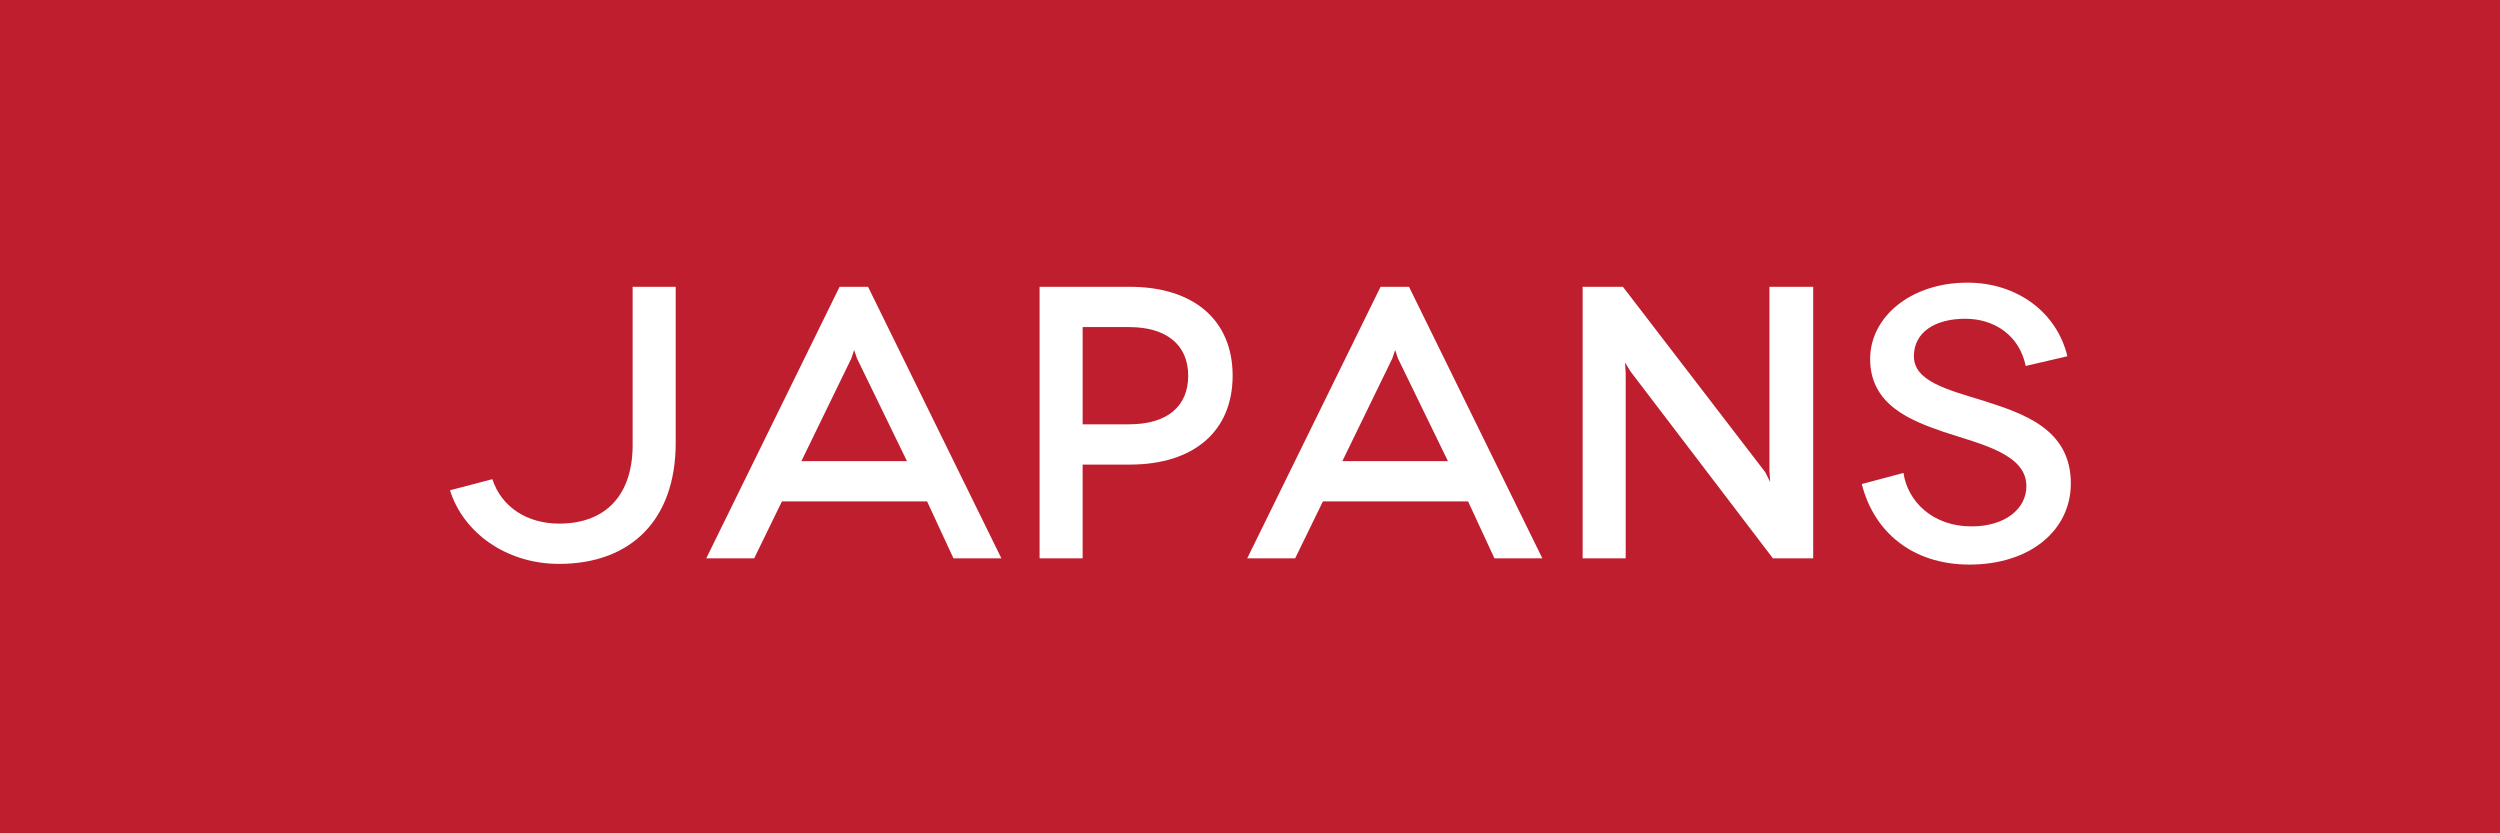 <?xml version="1.0" encoding="utf-8"?>
<!-- Generator: Adobe Illustrator 27.6.1, SVG Export Plug-In . SVG Version: 6.00 Build 0)  -->
<svg version="1.1" id="Layer_1" xmlns="http://www.w3.org/2000/svg" xmlns:xlink="http://www.w3.org/1999/xlink" x="0px" y="0px"
	 viewBox="0 0 360 120" style="enable-background:new 0 0 360 120;" xml:space="preserve">
<rect x="0" y="0" width="360" height="120" fill="#333333" stroke="none"/>
<style type="text/css">
	.st0{display:none;}
	.st1{display:inline;fill:#84C441;}
	.st2{display:inline;enable-background:new    ;}
	.st3{fill:#FFFFFF;}
	.st4{display:inline;fill:#BE1E2D;}
	.st5{fill:#84C441;}
	.st6{enable-background:new    ;}
	.st7{fill:#BE1E2D;}
</style>
<g id="Layer_1_00000103266476960299512680000012007665787029207729_" class="st0">
	<rect x="-500" y="38.5" class="st1" width="120" height="41.3"/>
	<g class="st2">
		<path class="st3" d="M-480.1,64.2h-6.6l-1.1,2.2h-2.9l6.4-13.3h1.8l6.4,13.3h-2.9L-480.1,64.2z M-481.2,61.7l-2-4.2l-0.2-0.5
			l-0.2,0.5l-2,4.2H-481.2z"/>
		<path class="st3" d="M-466.9,66.5l-2.8-4.5c0,0-0.1,0-0.1,0h-2v4.5h-2.6V53.2h4.7c3.3,0,5.2,1.7,5.2,4.4c0,1.8-0.9,3.2-2.5,3.9
			l3.1,5H-466.9z M-471.8,59.4h2.4c1.5,0,2.1-0.9,2.1-1.9c0-1-0.7-1.9-2.1-1.9h-2.4V59.4z"/>
		<path class="st3" d="M-452.6,64.2h-6.6l-1.1,2.2h-2.9l6.4-13.3h1.8l6.4,13.3h-2.9L-452.6,64.2z M-453.8,61.7l-2-4.2l-0.2-0.5
			l-0.2,0.5l-2,4.2H-453.8z"/>
		<path class="st3" d="M-441.4,53.2c2.4,0,4,1.5,4,3.4c0,1.3-0.9,2.4-1.7,2.7c1.3,0.3,2.5,1.7,2.5,3.2c0,2.2-1.5,4-4.6,4h-5.6V53.2
			H-441.4z M-442,58.4c1.1,0,1.8-0.6,1.8-1.5s-0.8-1.5-1.8-1.5h-2.3v3H-442z M-441.6,64.3c1.3,0,2.1-0.7,2.1-1.9
			c0-1.1-0.9-1.9-2.1-1.9h-2.7v3.7H-441.6z"/>
		<path class="st3" d="M-434.5,66.5V53.2h2.6v13.3H-434.5z"/>
		<path class="st3" d="M-421.9,57.2c-0.3-1.3-1.4-2-2.6-2c-1.2,0-2.1,0.5-2.1,1.4c0,1,1.5,1.4,3.2,2c1.9,0.7,4.2,1.5,4.2,4.1
			c0,2.4-2.1,4.1-5.1,4.1c-2.8,0-4.7-1.6-5.4-4l2.6-0.7c0.3,1.2,1.4,2.3,3,2.3c1.3,0,2.1-0.7,2.1-1.5c0-1.3-1.9-1.7-3.8-2.4
			c-1.6-0.6-3.5-1.4-3.5-3.7c0-2.1,2.1-3.8,4.9-3.8c2.5,0,4.5,1.5,5,3.6L-421.9,57.2z"/>
		<path class="st3" d="M-407.7,57.1c-0.7-1-2-1.6-3.3-1.6c-2.5,0-4.1,1.8-4.1,4.3c0,2.6,1.8,4.3,4.1,4.3c1.5,0,2.9-0.8,3.6-2
			l2.7,0.7c-1.1,2.4-3.5,3.9-6.2,3.9c-3.8,0-6.9-2.9-6.9-6.9c0-4,3.1-6.9,6.9-6.9c2.6,0,4.9,1.4,6,3.5L-407.7,57.1z"/>
		<path class="st3" d="M-391.7,53.2v13.3h-2.7V61h-5.7v5.5h-2.6V53.2h2.6v5.3h5.7v-5.3H-391.7z"/>
	</g>
	<rect x="-1.2" y="-1" class="st4" width="362" height="123.6"/>
	<g class="st2">
		<path class="st3" d="M88.3,52.9c-2.1-3-6-4.8-9.8-4.8c-7.3,0-12.2,5.3-12.2,12.7c0,7.7,5.2,12.6,12.2,12.6c4.5,0,8.6-2.3,10.6-5.8
			l7.8,2.1c-3.2,6.9-10.2,11.5-18.4,11.5c-11.2,0-20.3-8.6-20.3-20.4c0-11.8,9.1-20.4,20.3-20.4c7.7,0,14.3,4.1,17.8,10.3L88.3,52.9
			z"/>
		<path class="st3" d="M135.5,41.3v39.1h-7.8V64.2h-16.9v16.2H103V41.3h7.8v15.7h16.9V41.3H135.5z"/>
		<path class="st3" d="M144.7,80.4V41.3h7.8v39.1H144.7z"/>
		<path class="st3" d="M196.1,41.3v39.1h-7.3l-18.3-23.9l-0.8-1.3l0.1,1.5v23.8H162V41.3h7.3l18.3,23.6l0.8,1.4l-0.1-1.5V41.3H196.1
			z"/>
		<path class="st3" d="M233.2,73.1v7.3h-28V41.3h27.7v7.3H213v8.3h15.8v7H213v9.2H233.2z"/>
		<path class="st3" d="M269.6,73.1v7.3h-28V41.3h27.7v7.3h-19.9v8.3h15.8v7h-15.8v9.2H269.6z"/>
		<path class="st3" d="M297.9,53.2c-0.9-3.9-4.1-5.9-7.6-5.9c-3.6,0-6,1.5-6,4.2c0,2.9,4.4,4.1,9.3,5.8c5.7,2,12.2,4.4,12.2,12
			c0,7-6,12-15,12c-8.2,0-13.9-4.6-16-11.7l7.6-2.1c0.8,3.6,4.1,6.8,8.9,6.8c3.9,0,6.3-2,6.3-4.5c0-3.7-5.5-5-11.1-7
			c-4.7-1.7-10.4-4-10.4-10.8c0-6.1,6-11.3,14.3-11.3c7.4,0,13.1,4.5,14.8,10.6L297.9,53.2z"/>
	</g>
</g>
<g id="Layer_1_copy" class="st0">
	<rect x="-500" y="38.5" class="st1" width="120" height="41.3"/>
	<g class="st2">
		<path class="st3" d="M-463.2,55.6v3.2h5.2v2.4h-5.2v5.2h-2.6V53.2h9.2v2.5H-463.2z"/>
		<path class="st3" d="M-445.2,64.2h-6.6l-1.1,2.2h-2.9l6.4-13.3h1.8l6.4,13.3h-2.9L-445.2,64.2z M-446.4,61.7l-2-4.2l-0.2-0.5
			l-0.2,0.5l-2,4.2H-446.4z"/>
		<path class="st3" d="M-432,66.5l-2.8-4.5c0,0-0.1,0-0.1,0h-2v4.5h-2.6V53.2h4.7c3.3,0,5.2,1.7,5.2,4.4c0,1.8-0.9,3.2-2.5,3.9
			l3.1,5H-432z M-436.9,59.4h2.4c1.5,0,2.1-0.9,2.1-1.9c0-1-0.7-1.9-2.1-1.9h-2.4V59.4z"/>
		<path class="st3" d="M-420.1,57.2c-0.3-1.3-1.4-2-2.6-2c-1.2,0-2.1,0.5-2.1,1.4c0,1,1.5,1.4,3.2,2c1.9,0.7,4.2,1.5,4.2,4.1
			c0,2.4-2.1,4.1-5.1,4.1c-2.8,0-4.7-1.6-5.4-4l2.6-0.7c0.3,1.2,1.4,2.3,3,2.3c1.3,0,2.1-0.7,2.1-1.5c0-1.3-1.9-1.7-3.8-2.4
			c-1.6-0.6-3.5-1.4-3.5-3.7c0-2.1,2.1-3.8,4.9-3.8c2.5,0,4.5,1.5,5,3.6L-420.1,57.2z"/>
		<path class="st3" d="M-415.3,66.5V53.2h2.6v13.3H-415.3z"/>
	</g>
	<rect x="-1.2" y="-1" class="st4" width="362" height="123.6"/>
	<g class="st2">
		<path class="st3" d="M63.3,41.3L47.1,57.5l17.6,22.9h-9.8L41.6,63l-4.2,4.2v13.2h-7.8V41.3h7.8V58l16.8-16.7H63.3z"/>
		<path class="st3" d="M86.7,40.5c11.2,0,20.4,8.6,20.4,20.4c0,11.8-9.1,20.4-20.4,20.4s-20.3-8.6-20.3-20.4
			C66.4,49,75.4,40.5,86.7,40.5z M86.7,73.5c7.2,0,12.2-5.2,12.2-12.7c0-7.5-5-12.7-12.2-12.7c-7.2,0-12.2,5.1-12.2,12.7
			C74.5,68.3,79.5,73.5,86.7,73.5z"/>
		<path class="st3" d="M135,80.4L126.7,67c-0.1,0-0.2,0-0.2,0h-5.9v13.4h-7.8V41.3h13.7c9.6,0,15.4,5,15.4,12.9
			c0,5.4-2.7,9.4-7.5,11.5l9.2,14.8H135z M120.6,59.8h6.9c4.4,0,6.3-2.6,6.3-5.6c0-3-2.1-5.6-6.3-5.6h-6.9V59.8z"/>
		<path class="st3" d="M177.3,73.1v7.3h-28V41.3h27.7v7.3H157v8.3h15.8v7H157v9.2H177.3z"/>
		<path class="st3" d="M211.6,73.8h-19.5l-3.1,6.6h-8.7l18.8-39.1h5.4l18.8,39.1h-8.7L211.6,73.8z M208.2,66.5l-5.8-12.3l-0.5-1.4
			l-0.5,1.4l-5.8,12.3H208.2z"/>
		<path class="st3" d="M254.2,73.8h-19.5l-3.1,6.6h-8.7l18.8-39.1h5.4L266,80.4h-8.7L254.2,73.8z M250.7,66.5l-5.8-12.3l-0.5-1.4
			l-0.5,1.4l-5.8,12.3H250.7z"/>
		<path class="st3" d="M304.2,41.3v39.1h-7.3l-18.3-23.9l-0.8-1.3l0.1,1.5v23.8H270V41.3h7.3l18.3,23.6l0.8,1.4l-0.1-1.5V41.3H304.2
			z"/>
		<path class="st3" d="M332.1,53.2c-0.9-3.9-4.1-5.9-7.6-5.9c-3.6,0-6,1.5-6,4.2c0,2.9,4.4,4.1,9.3,5.8c5.7,2,12.2,4.4,12.2,12
			c0,7-6,12-15,12c-8.2,0-13.9-4.6-16-11.7l7.6-2.1c0.8,3.6,4.1,6.8,8.9,6.8c3.9,0,6.3-2,6.3-4.5c0-3.7-5.5-5-11.1-7
			c-4.7-1.7-10.4-4-10.4-10.8c0-6.1,6-11.3,14.3-11.3c7.4,0,13.1,4.5,14.8,10.6L332.1,53.2z"/>
	</g>
</g>
<g id="Layer_1_copy_2">
	<rect x="-500" y="38.5" class="st5" width="120" height="41.3"/>
	<g class="st6">
		<path class="st3" d="M-463.2,55.6v3.2h5.2v2.4h-5.2v5.2h-2.6V53.2h9.2v2.5H-463.2z"/>
		<path class="st3" d="M-445.2,64.2h-6.6l-1.1,2.2h-2.9l6.4-13.3h1.8l6.4,13.3h-2.9L-445.2,64.2z M-446.4,61.7l-2-4.2l-0.2-0.5
			l-0.2,0.5l-2,4.2H-446.4z"/>
		<path class="st3" d="M-432,66.5l-2.8-4.5c0,0-0.1,0-0.1,0h-2v4.5h-2.6V53.2h4.7c3.3,0,5.2,1.7,5.2,4.4c0,1.8-0.9,3.2-2.5,3.9
			l3.1,5H-432z M-436.9,59.4h2.4c1.5,0,2.1-0.9,2.1-1.9c0-1-0.7-1.9-2.1-1.9h-2.4V59.4z"/>
		<path class="st3" d="M-420.1,57.2c-0.3-1.3-1.4-2-2.6-2c-1.2,0-2.1,0.5-2.1,1.4c0,1,1.5,1.4,3.2,2c1.9,0.7,4.2,1.5,4.2,4.1
			c0,2.4-2.1,4.1-5.1,4.1c-2.8,0-4.7-1.6-5.4-4l2.6-0.7c0.3,1.2,1.4,2.3,3,2.3c1.3,0,2.1-0.7,2.1-1.5c0-1.3-1.9-1.7-3.8-2.4
			c-1.6-0.6-3.5-1.4-3.5-3.7c0-2.1,2.1-3.8,4.9-3.8c2.5,0,4.5,1.5,5,3.6L-420.1,57.2z"/>
		<path class="st3" d="M-415.3,66.5V53.2h2.6v13.3H-415.3z"/>
	</g>
	<rect x="-1.2" y="-1" class="st7" width="362" height="123.6"/>
	<g class="st6">
		<path class="st3" d="M97.3,41.3v22.5c0,11-6.4,17.4-16.8,17.4c-7.6,0-13.8-4.5-15.7-10.6l6.1-1.6c1.3,4,5,6.4,9.6,6.4
			c6.9,0,10.6-4.3,10.6-11.3V41.3H97.3z"/>
		<path class="st3" d="M133.5,72.2h-20.9l-4,8.2h-6.9l19.2-39.1h4.1l19.2,39.1h-6.9L133.5,72.2z M130.6,66.4l-7.2-14.8l-0.4-1.2
			l-0.4,1.2l-7.2,14.8H130.6z"/>
		<path class="st3" d="M162.7,41.3c9.2,0,14.8,4.8,14.8,12.8c0,8-5.6,12.8-14.8,12.8h-6.8v13.5h-6.2V41.3H162.7z M162.6,61.1
			c5.5,0,8.5-2.6,8.5-7c0-4.5-3.2-7-8.5-7h-6.7v14H162.6z"/>
		<path class="st3" d="M211.4,72.2h-20.9l-4,8.2h-6.9l19.2-39.1h4.1l19.2,39.1h-6.9L211.4,72.2z M208.5,66.4l-7.2-14.8l-0.4-1.2
			l-0.4,1.2l-7.2,14.8H208.5z"/>
		<path class="st3" d="M261.1,41.3v39.1h-5.8l-20.5-26.9l-0.8-1.3l0.1,1.5v26.7h-6.2V41.3h5.8l20.5,26.7l0.7,1.4l-0.1-1.6V41.3
			H261.1z"/>
		<path class="st3" d="M291.7,52.7c-0.9-4.4-4.5-6.8-8.7-6.8c-4.3,0-7.4,1.9-7.4,5.4c0,3.6,4.8,4.8,10,6.4c5.6,1.8,12.6,4,12.6,11.9
			c0,6.8-5.9,11.7-14.6,11.7c-8.3,0-13.8-4.8-15.5-11.6l6-1.6c0.6,4.1,4.2,7.7,9.8,7.7c4.8,0,7.9-2.5,7.9-5.8c0-4.6-6.4-6-11.9-7.8
			c-4.6-1.6-10.6-3.8-10.6-10.5c0-6.1,5.9-11,14-11c7.2,0,12.9,4.3,14.4,10.6L291.7,52.7z"/>
	</g>
</g>
</svg>
